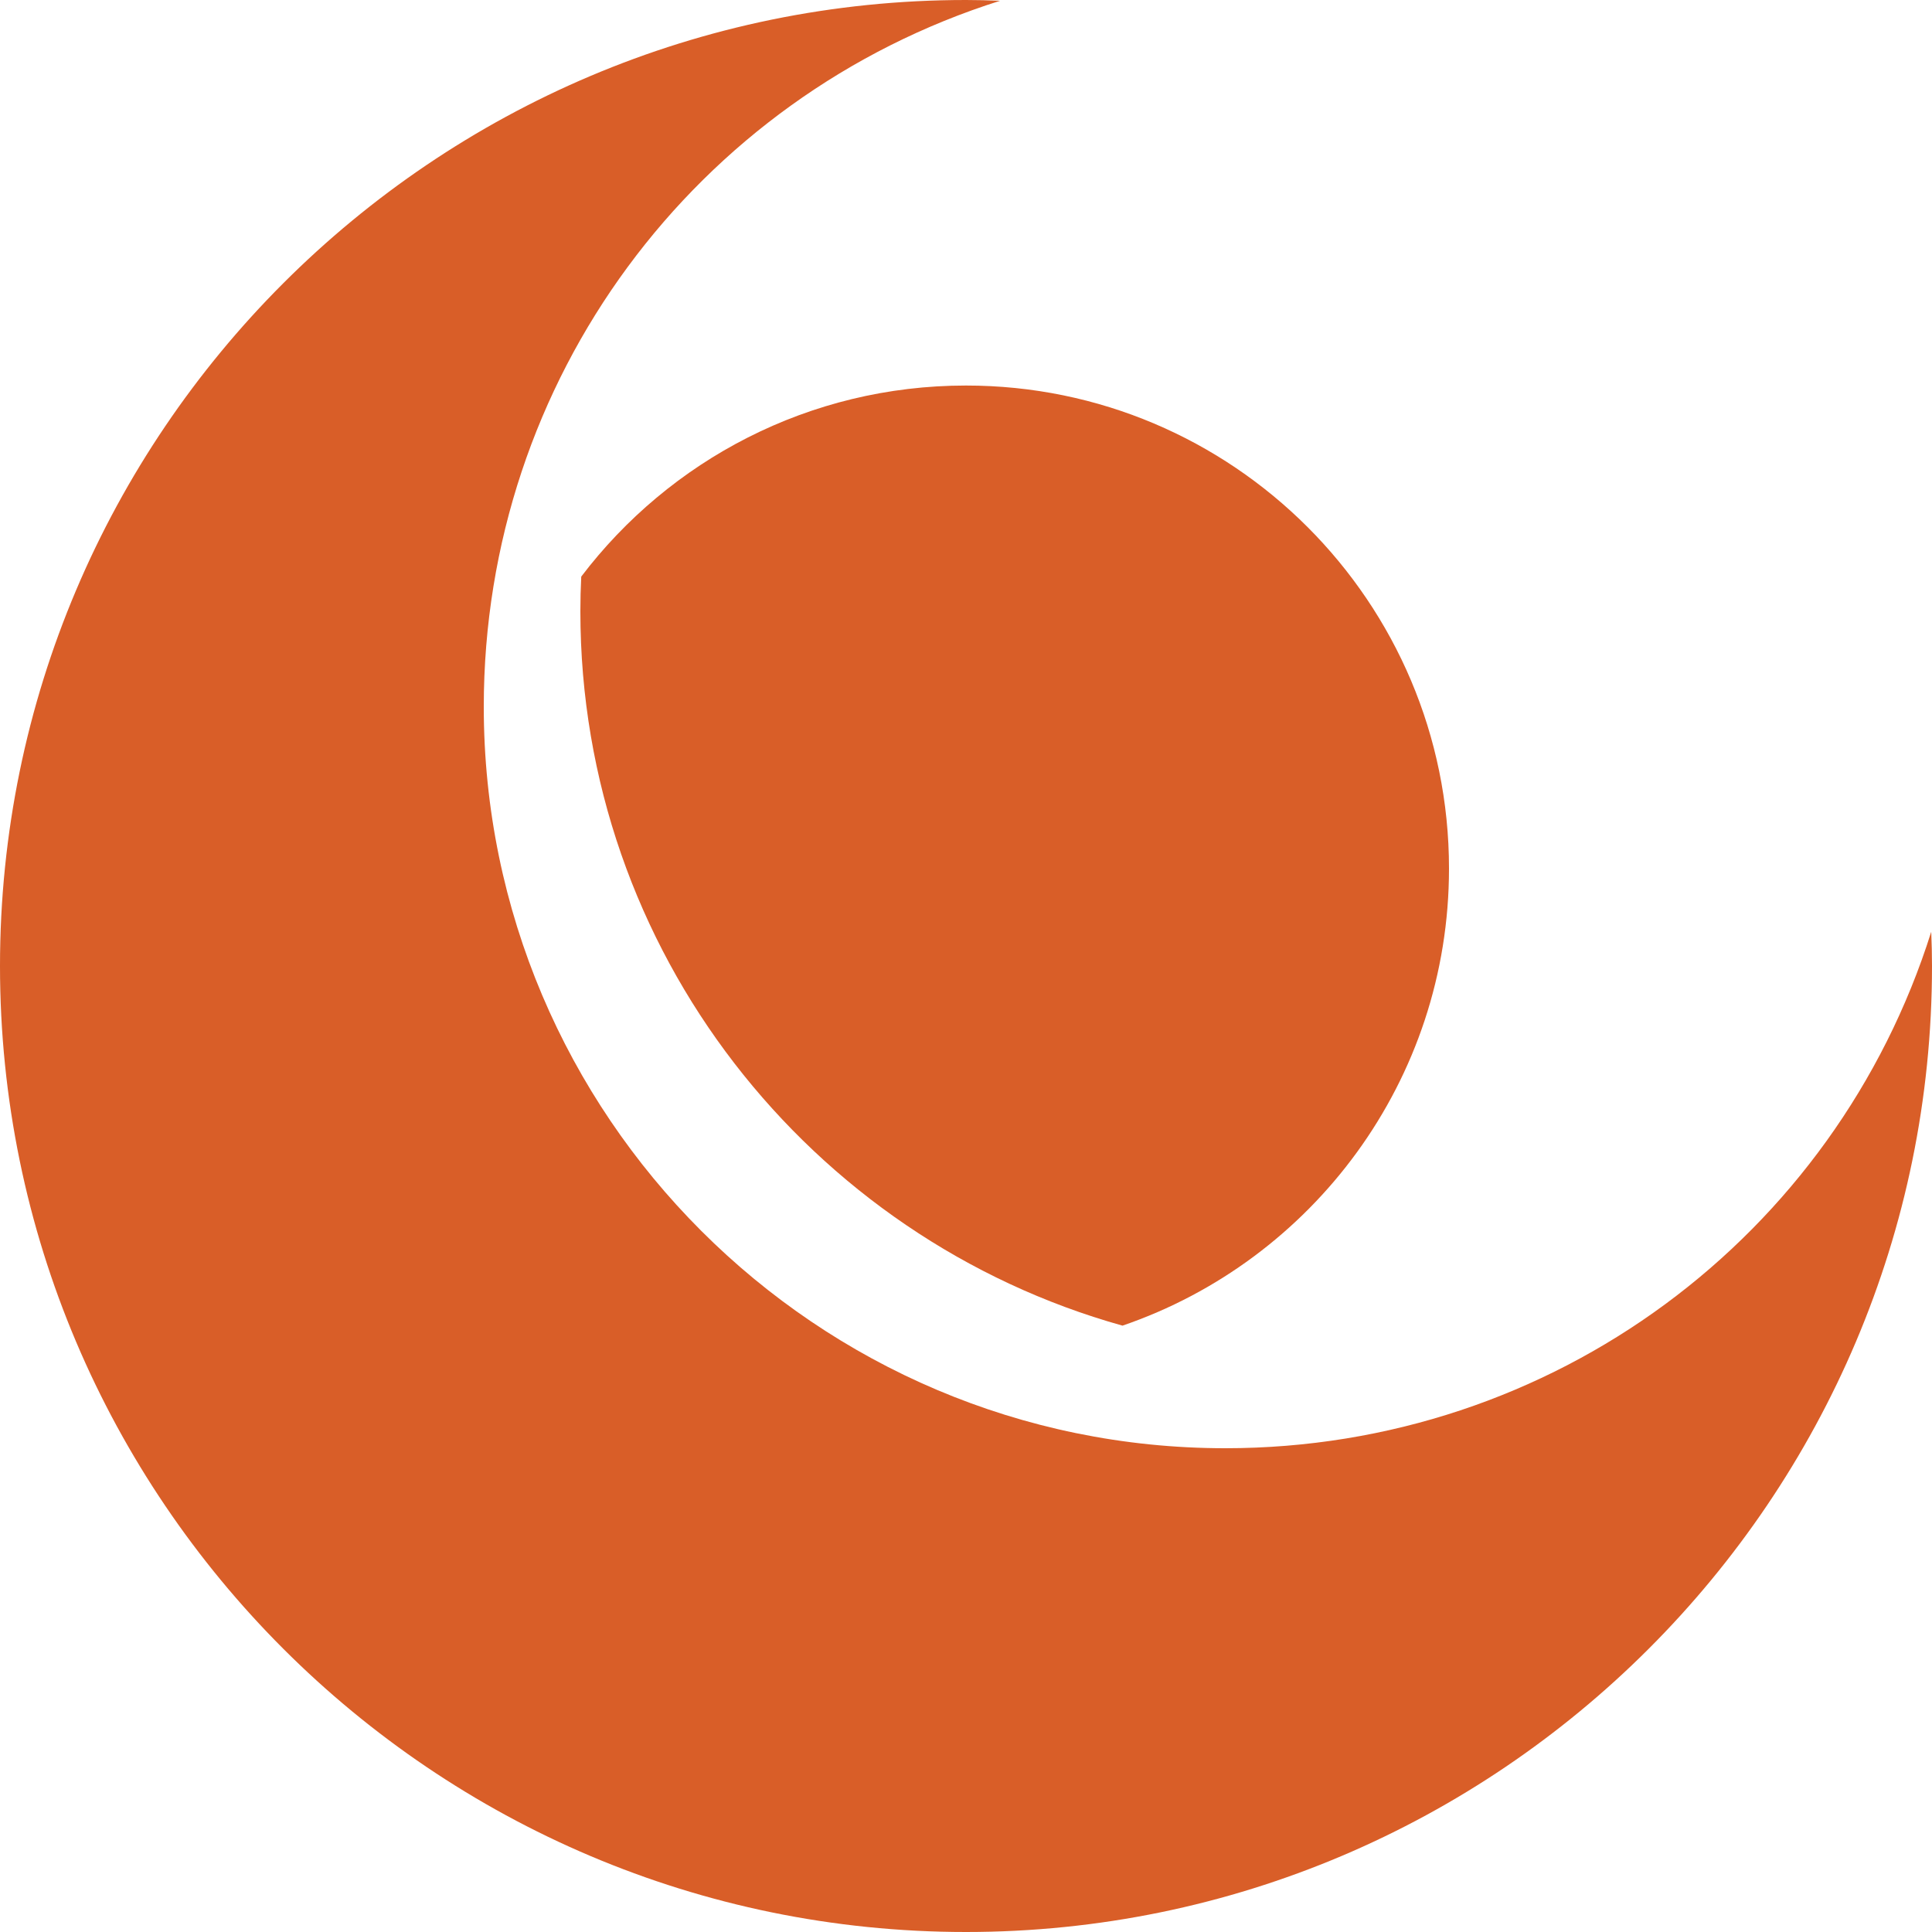 <?xml version="1.0" encoding="UTF-8"?> <svg xmlns="http://www.w3.org/2000/svg" width="20" height="20" viewBox="0 0 20 20" fill="none"> <path d="M12.684 14.992C8.452 14.992 5.008 11.549 5.008 7.316C5.008 3.924 7.2 1.003 10.353 0.008C10.233 0.003 10.116 0 10 0C4.486 0 0 4.486 0 10C0 15.514 4.486 20 10 20C15.514 20 20 15.514 20 10C20 9.884 19.997 9.766 19.992 9.646C18.998 12.8 16.076 14.992 12.684 14.992Z" fill="#D95E28"></path> <path fill-rule="evenodd" clip-rule="evenodd" d="M5 9.002C5 8.873 5.005 8.747 5.013 8.622C5.005 8.744 5 8.867 5 8.991C5 8.995 5 8.998 5 9.002ZM6.017 5.969C6.93 4.767 8.374 3.991 10 3.991C12.761 3.991 15 6.23 15 8.991C15 11.186 13.586 13.05 11.62 13.723C8.387 12.819 6.008 9.847 6.008 6.329C6.008 6.208 6.011 6.088 6.017 5.969Z" fill="#D95E28"></path> </svg> 